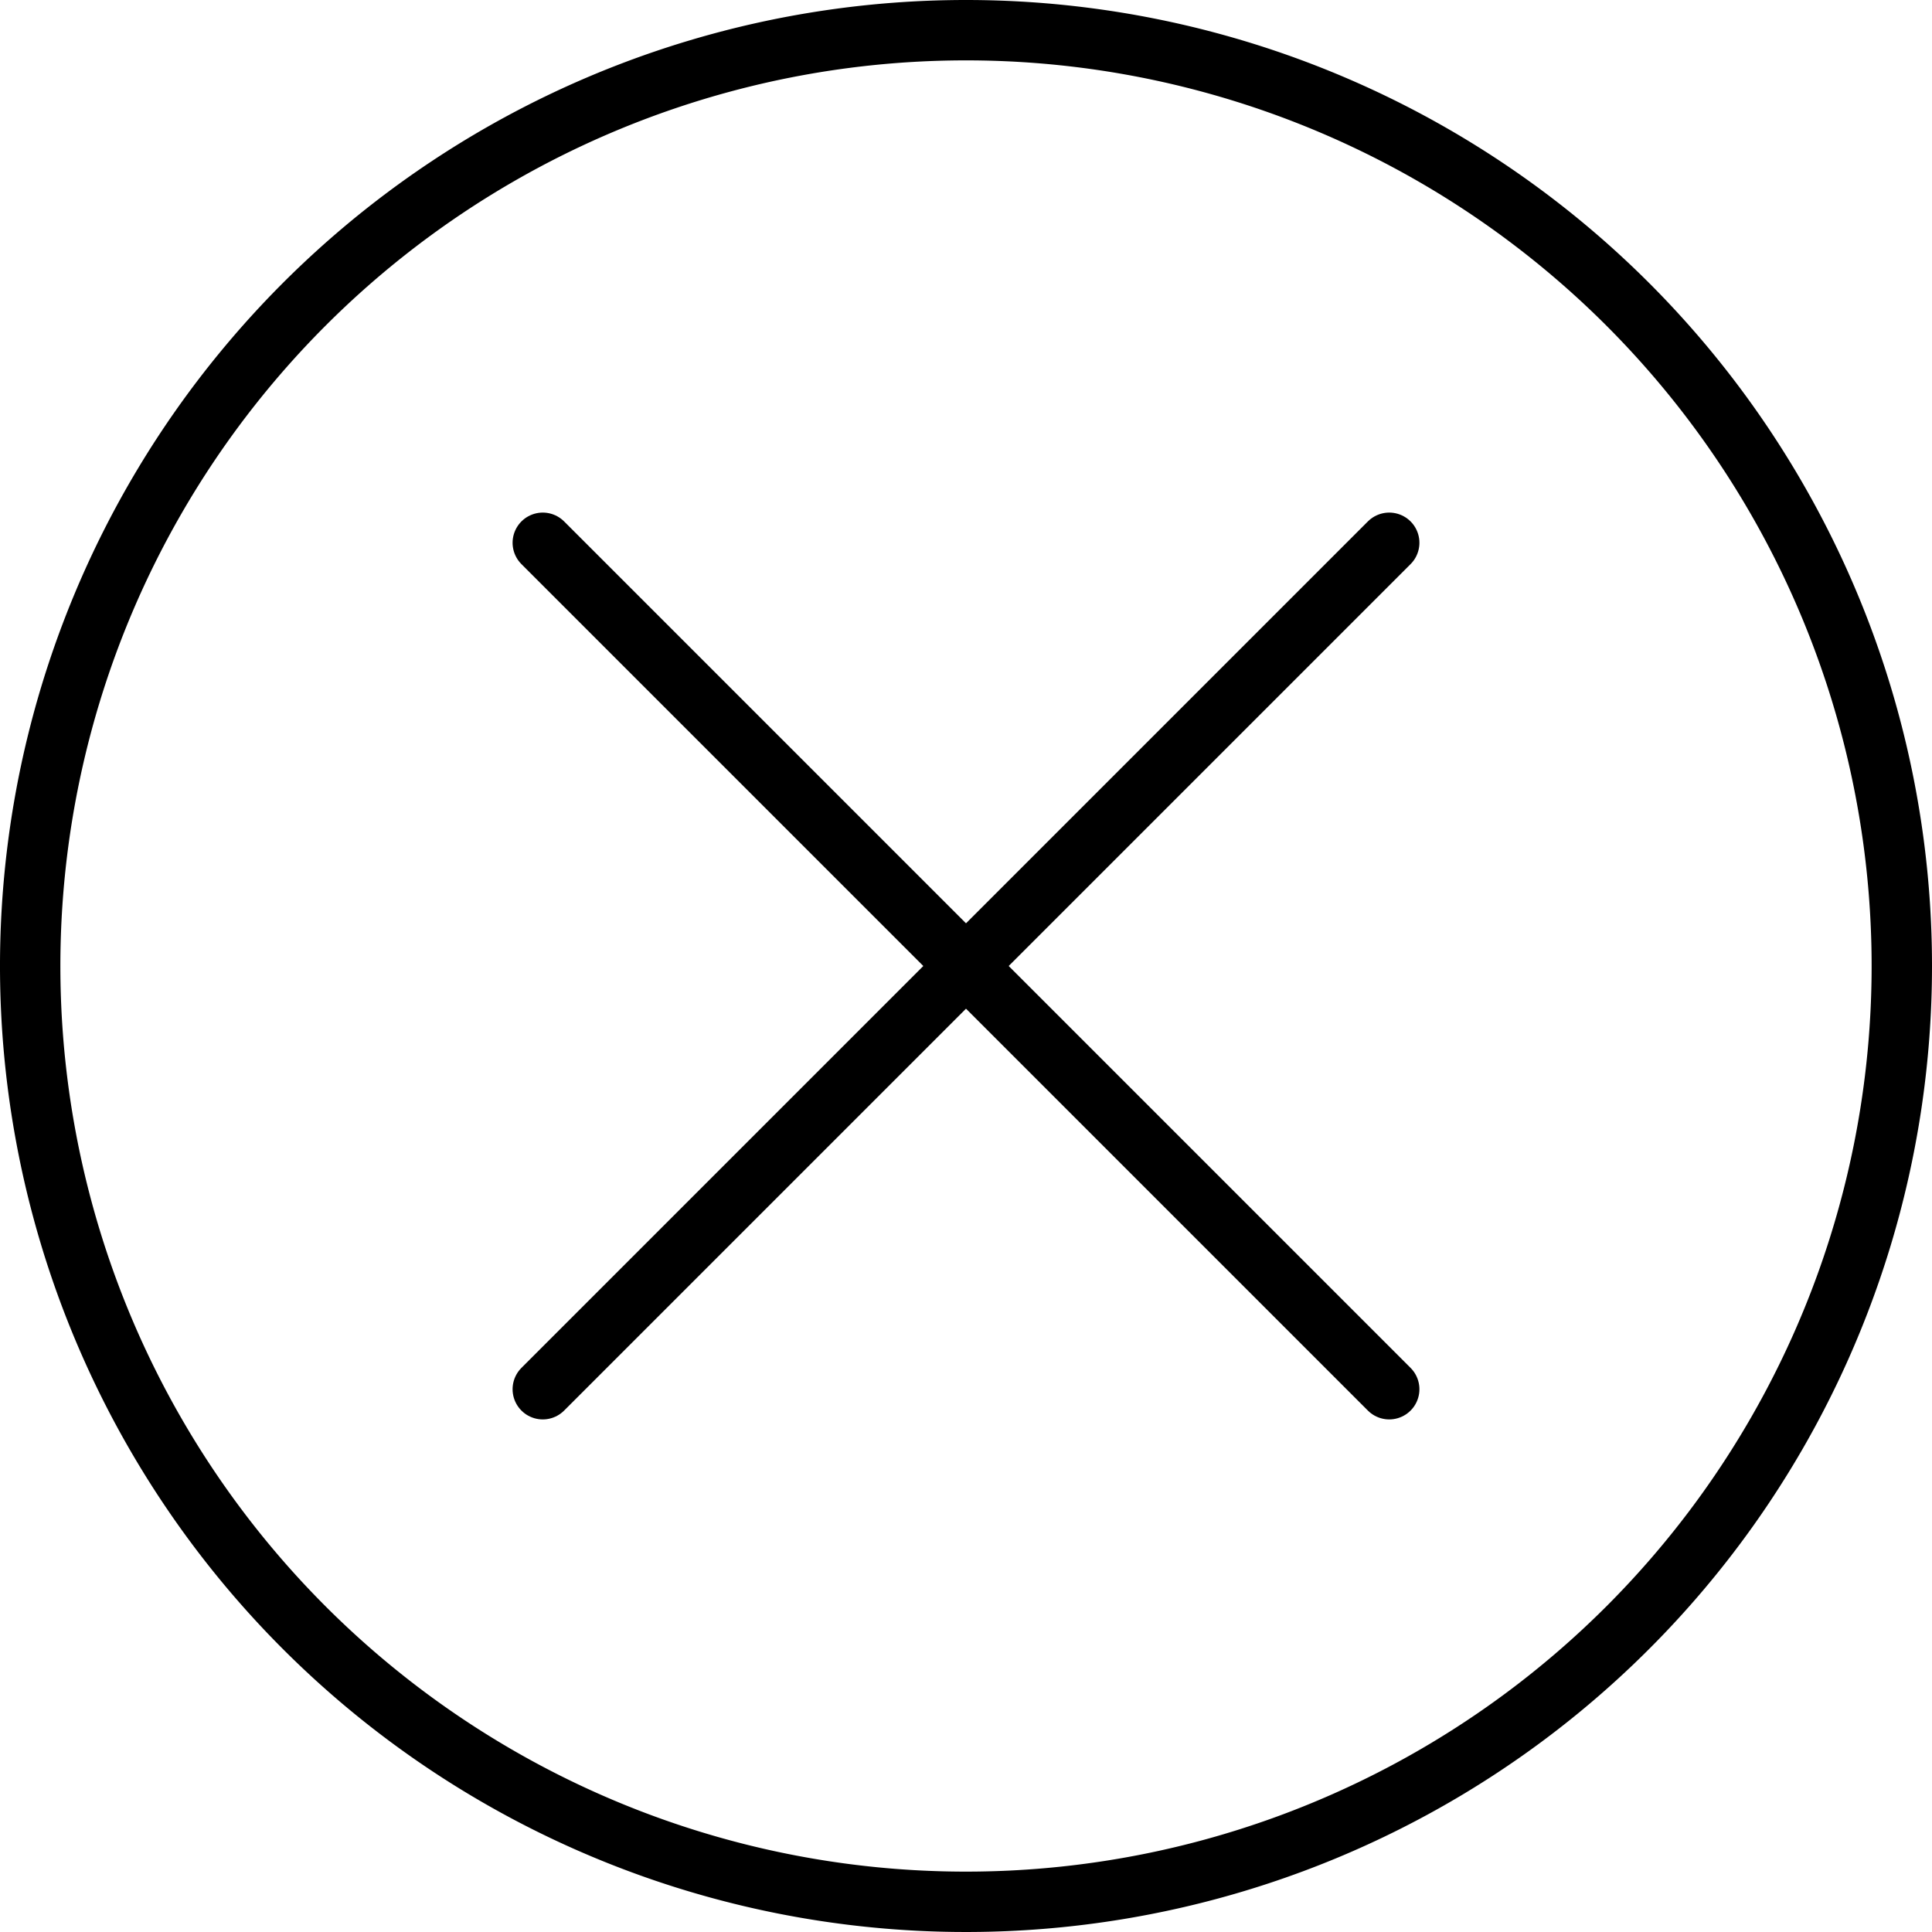 <svg xmlns="http://www.w3.org/2000/svg" viewBox="0 0 32 32"><defs><style>.cls-1,.cls-2{fill:none;}.cls-2{stroke:#000;stroke-linecap:round;stroke-linejoin:round;}</style></defs><title>circle-close</title><g id="Layer_2" data-name="Layer 2"><g id="icons"><g id="circle-close"><rect class="cls-1" width="32" height="32"/><polyline class="cls-2" points="8.99 8.99 16 16 23.01 8.99"/><polyline class="cls-2" points="23.01 23.01 16 16 8.99 23.01"/><path d="M16,1A15,15,0,1,1,1,16,15,15,0,0,1,16,1m0-1A16,16,0,1,0,32,16,16,16,0,0,0,16,0Z"/></g></g></g></svg>